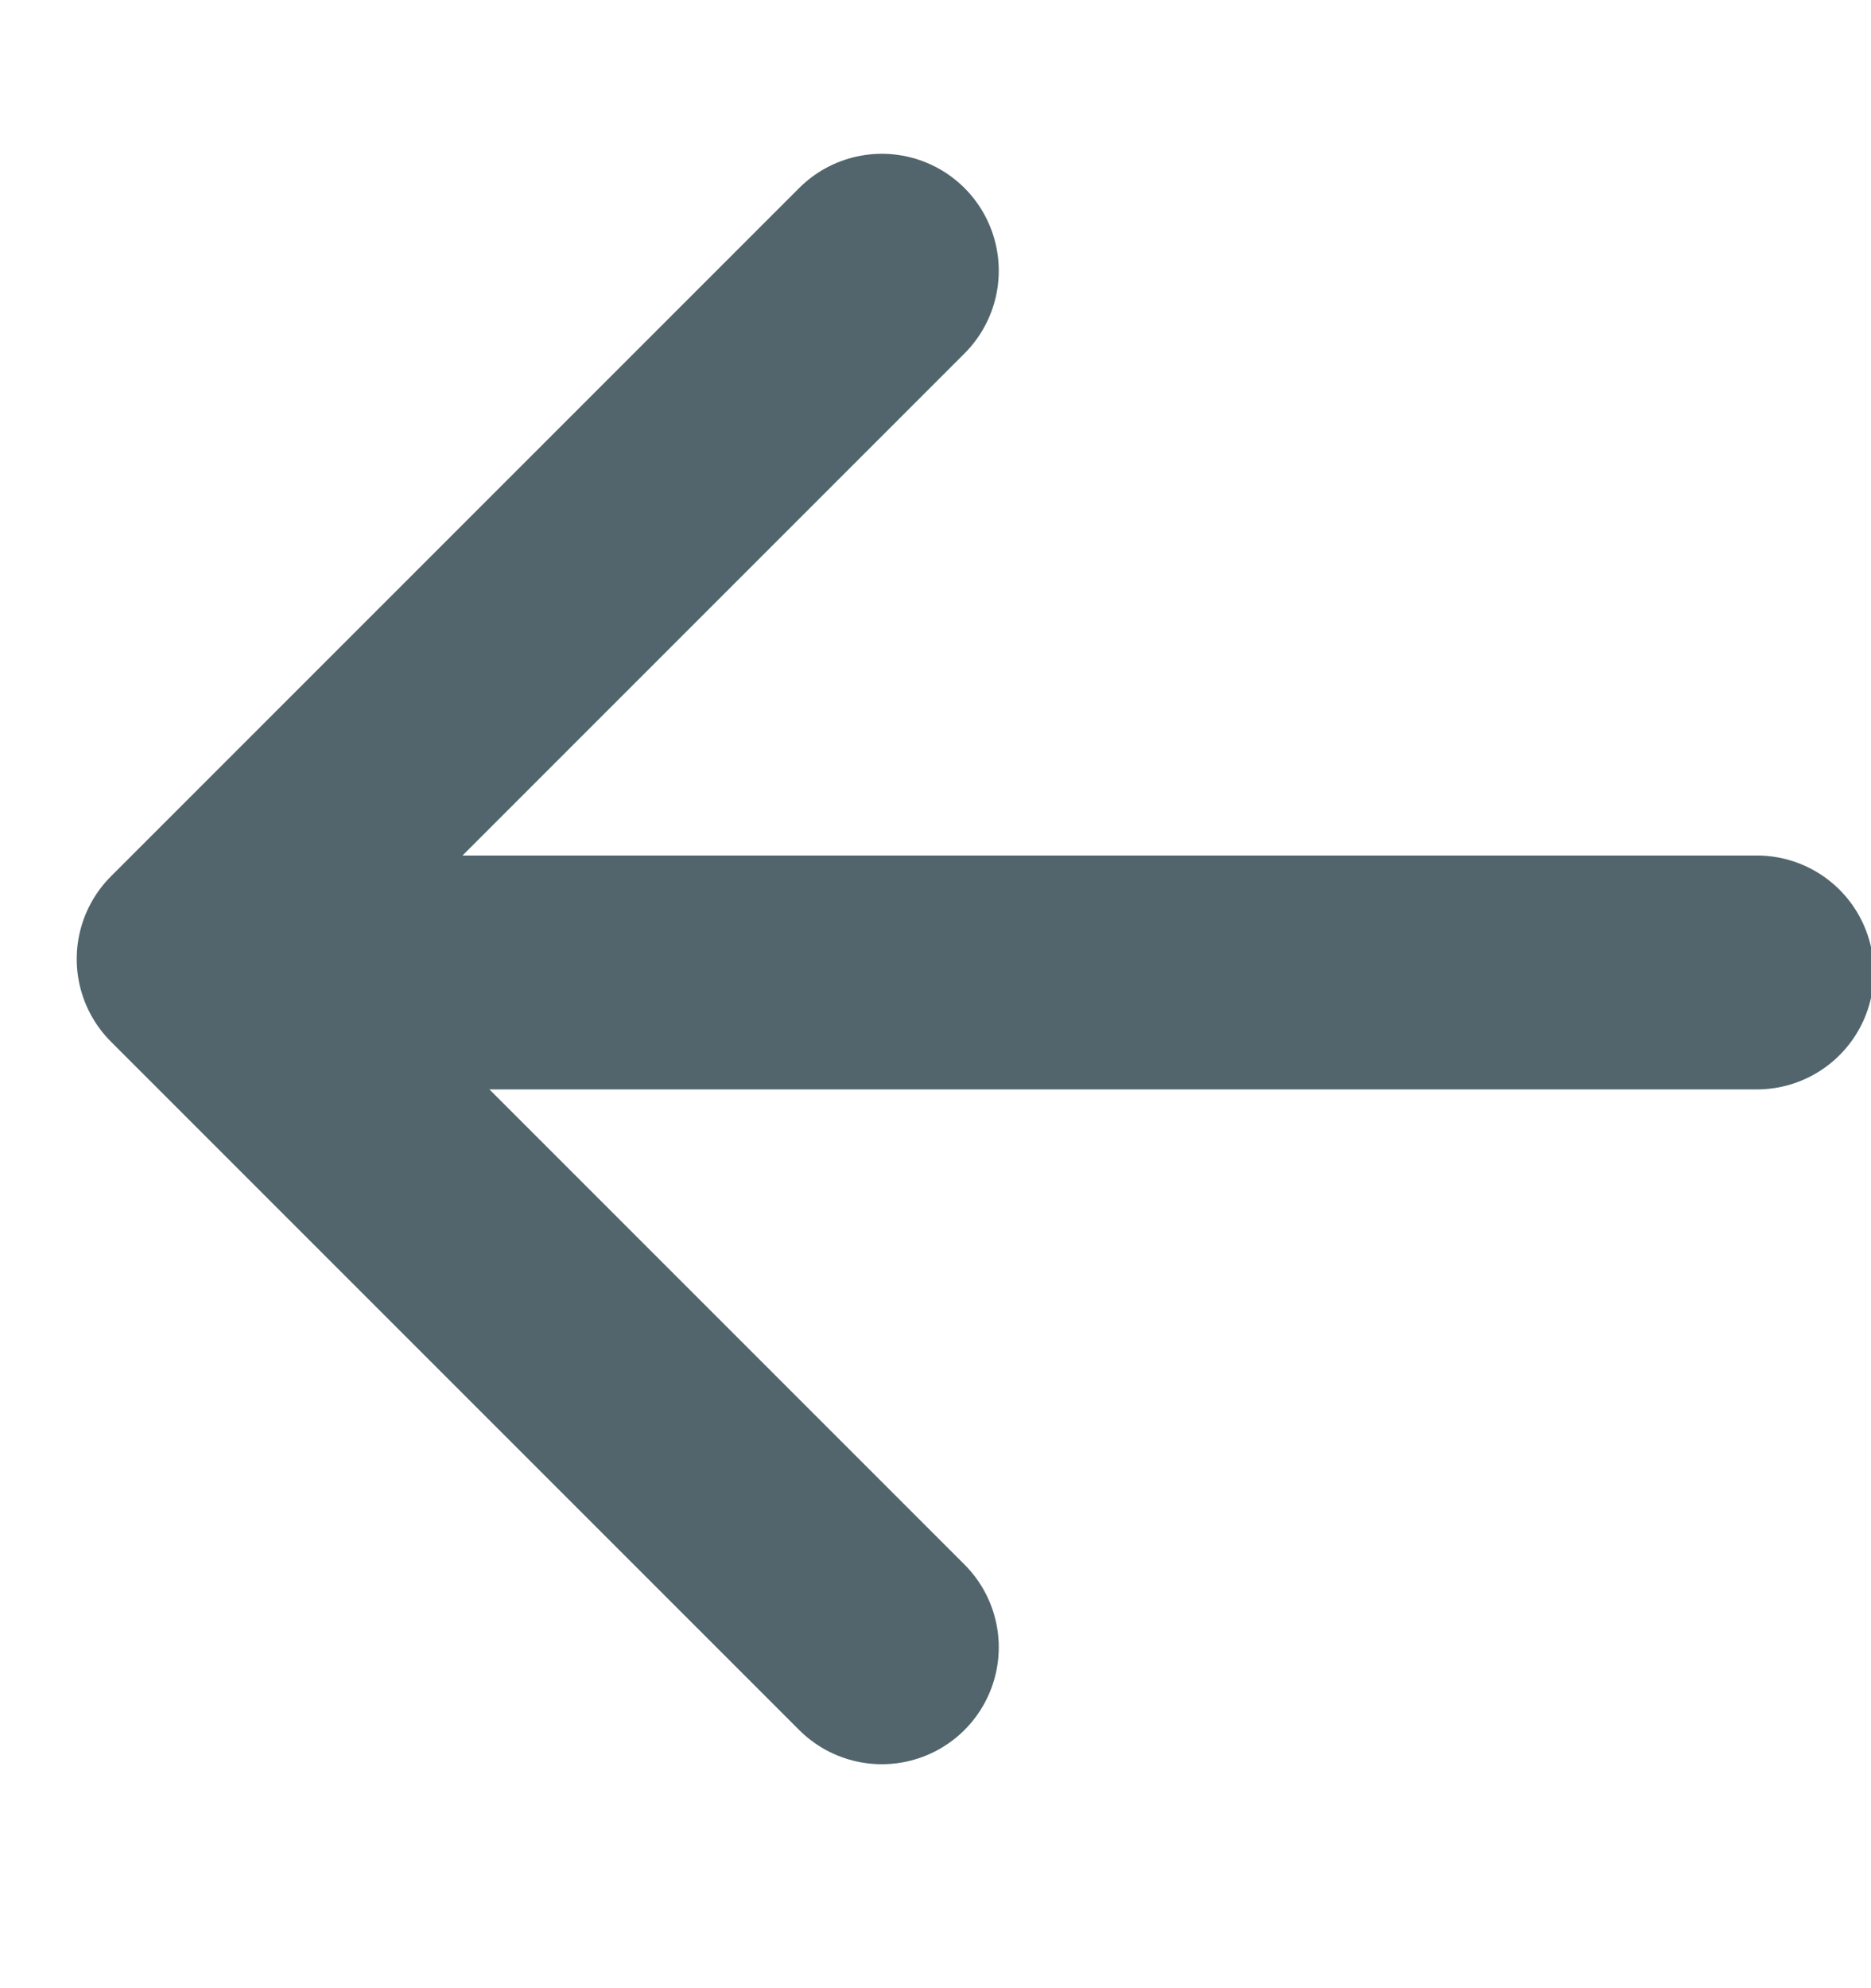 <svg xmlns="http://www.w3.org/2000/svg" width="16" height="17" fill="none"><g stroke="#52656D" stroke-linecap="round" stroke-width="2" clip-path="url(#a)"><path d="M2.897 8.315h12.127"/><path stroke-linejoin="round" d="M7.541 2.315 1.656 8.2l5.885 5.885"/></g><defs><clipPath id="a"><path fill="#fff" d="M0 .315h16v16H0z"/></clipPath></defs></svg>